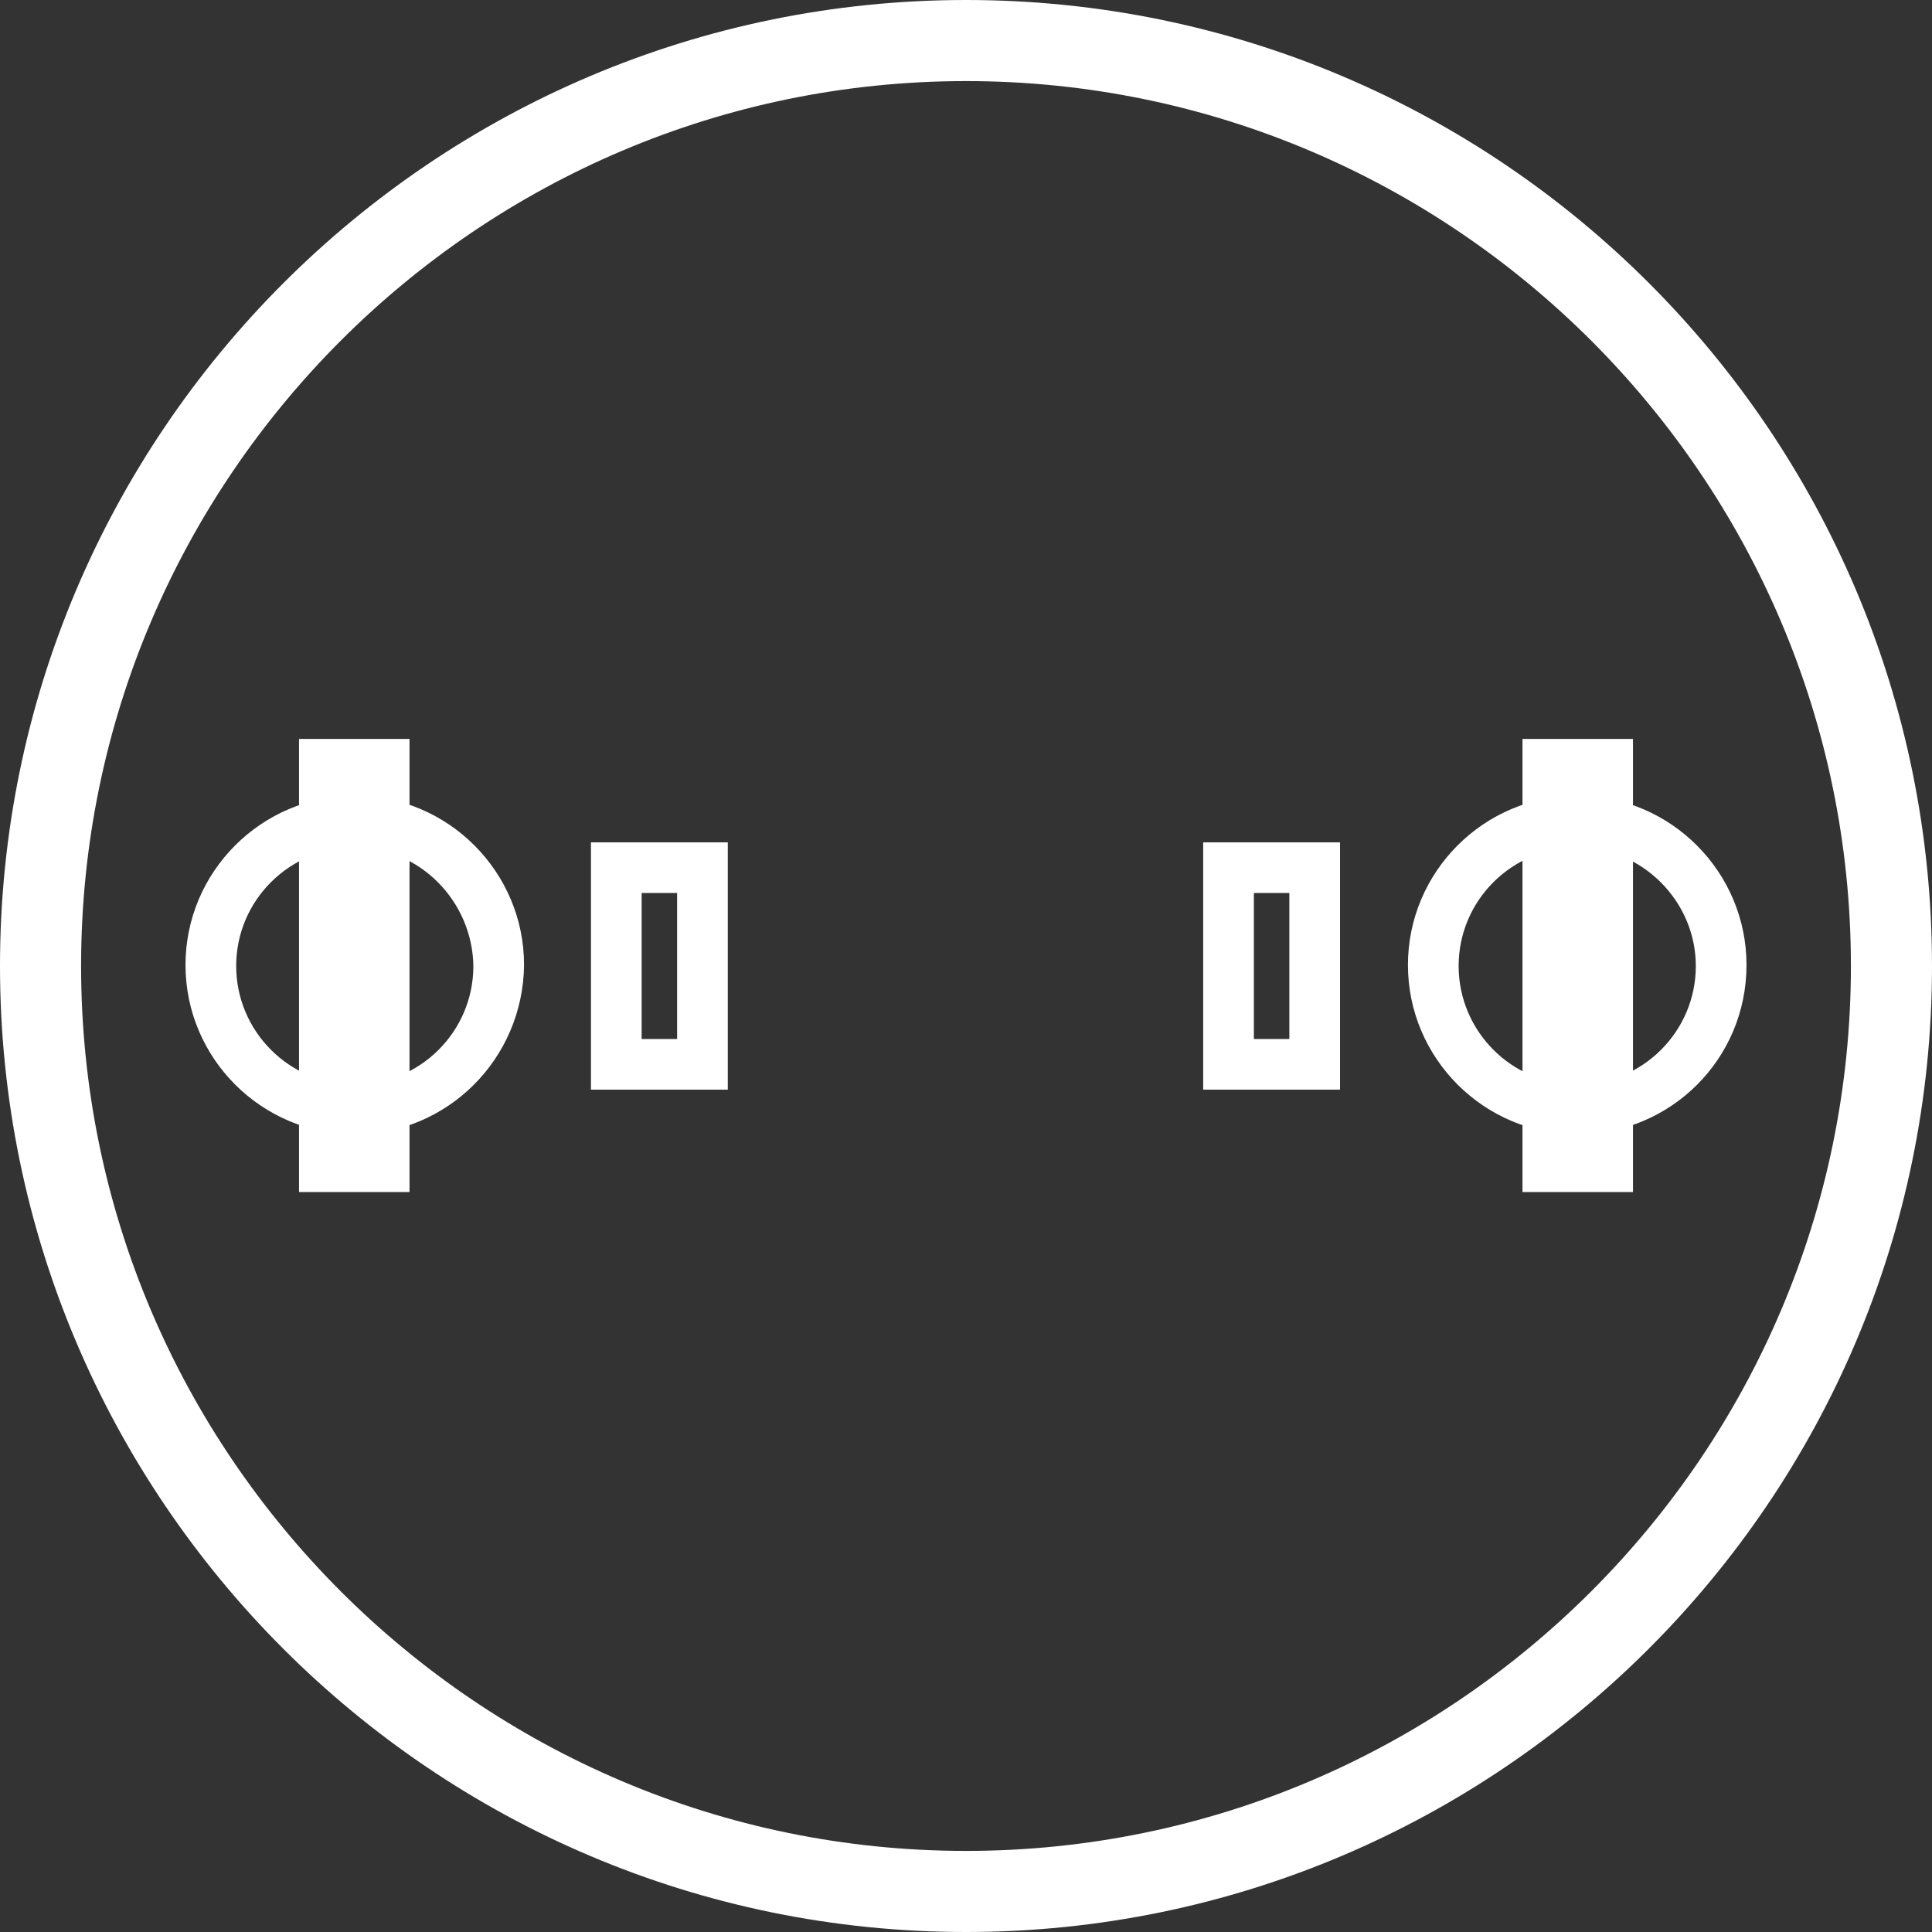 <svg xmlns="http://www.w3.org/2000/svg" xmlns:xlink="http://www.w3.org/1999/xlink" id="Layer_1" x="0px" y="0px" viewBox="0 0 190.6 190.6" style="enable-background:new 0 0 190.6 190.6;" xml:space="preserve"><rect x="0" y="0" width="190.6" height="190.6" fill="#333333" stroke="none"/><style type="text/css">	.st0{fill:#FFFFFF;}</style><g>	<path class="st0" d="M95.3,190.6C42.7,190.6,0,147.8,0,95.3S42.7,0,95.3,0s95.3,42.7,95.3,95.3S147.8,190.6,95.3,190.6z M95.3,8  C47.2,8,8,47.2,8,95.3s39.2,87.3,87.3,87.3c48.1,0,87.3-39.2,87.3-87.3S143.4,8,95.3,8z"></path>	<g>		<path class="st0" d="M71.8,107.5H58.3V83.1h13.5V107.5z M63.3,102.5h3.5V88.1h-3.5V102.5z"></path>		<path class="st0" d="M132.2,107.5h-13.5V83.1h13.5V107.5z M123.7,102.5h3.5V88.1h-3.5V102.5z"></path>	</g>	<g>		<g>			<path class="st0" d="M35,111.9c-9.2,0-16.7-7.5-16.7-16.7c0-9.2,7.5-16.7,16.7-16.7c9.2,0,16.7,7.5,16.7,16.7    C51.6,104.5,44.1,111.9,35,111.9z M35,83.6c-6.4,0-11.7,5.2-11.7,11.7c0,6.4,5.2,11.7,11.7,11.7c6.4,0,11.7-5.2,11.7-11.7    C46.6,88.9,41.4,83.6,35,83.6z"></path>			<rect x="29.5" y="72.9" class="st0" width="10.9" height="44.7"></rect>		</g>		<g>			<path class="st0" d="M155.6,111.9c-9.2,0-16.7-7.5-16.7-16.7c0-9.2,7.5-16.7,16.7-16.7c9.2,0,16.7,7.5,16.7,16.7    C172.3,104.5,164.8,111.9,155.6,111.9z M155.6,83.6c-6.4,0-11.7,5.2-11.7,11.7c0,6.4,5.2,11.7,11.7,11.7    c6.4,0,11.7-5.2,11.7-11.7C167.3,88.9,162,83.6,155.6,83.6z"></path>			<rect x="150.2" y="72.9" class="st0" width="10.9" height="44.7"></rect>		</g>	</g></g></svg>